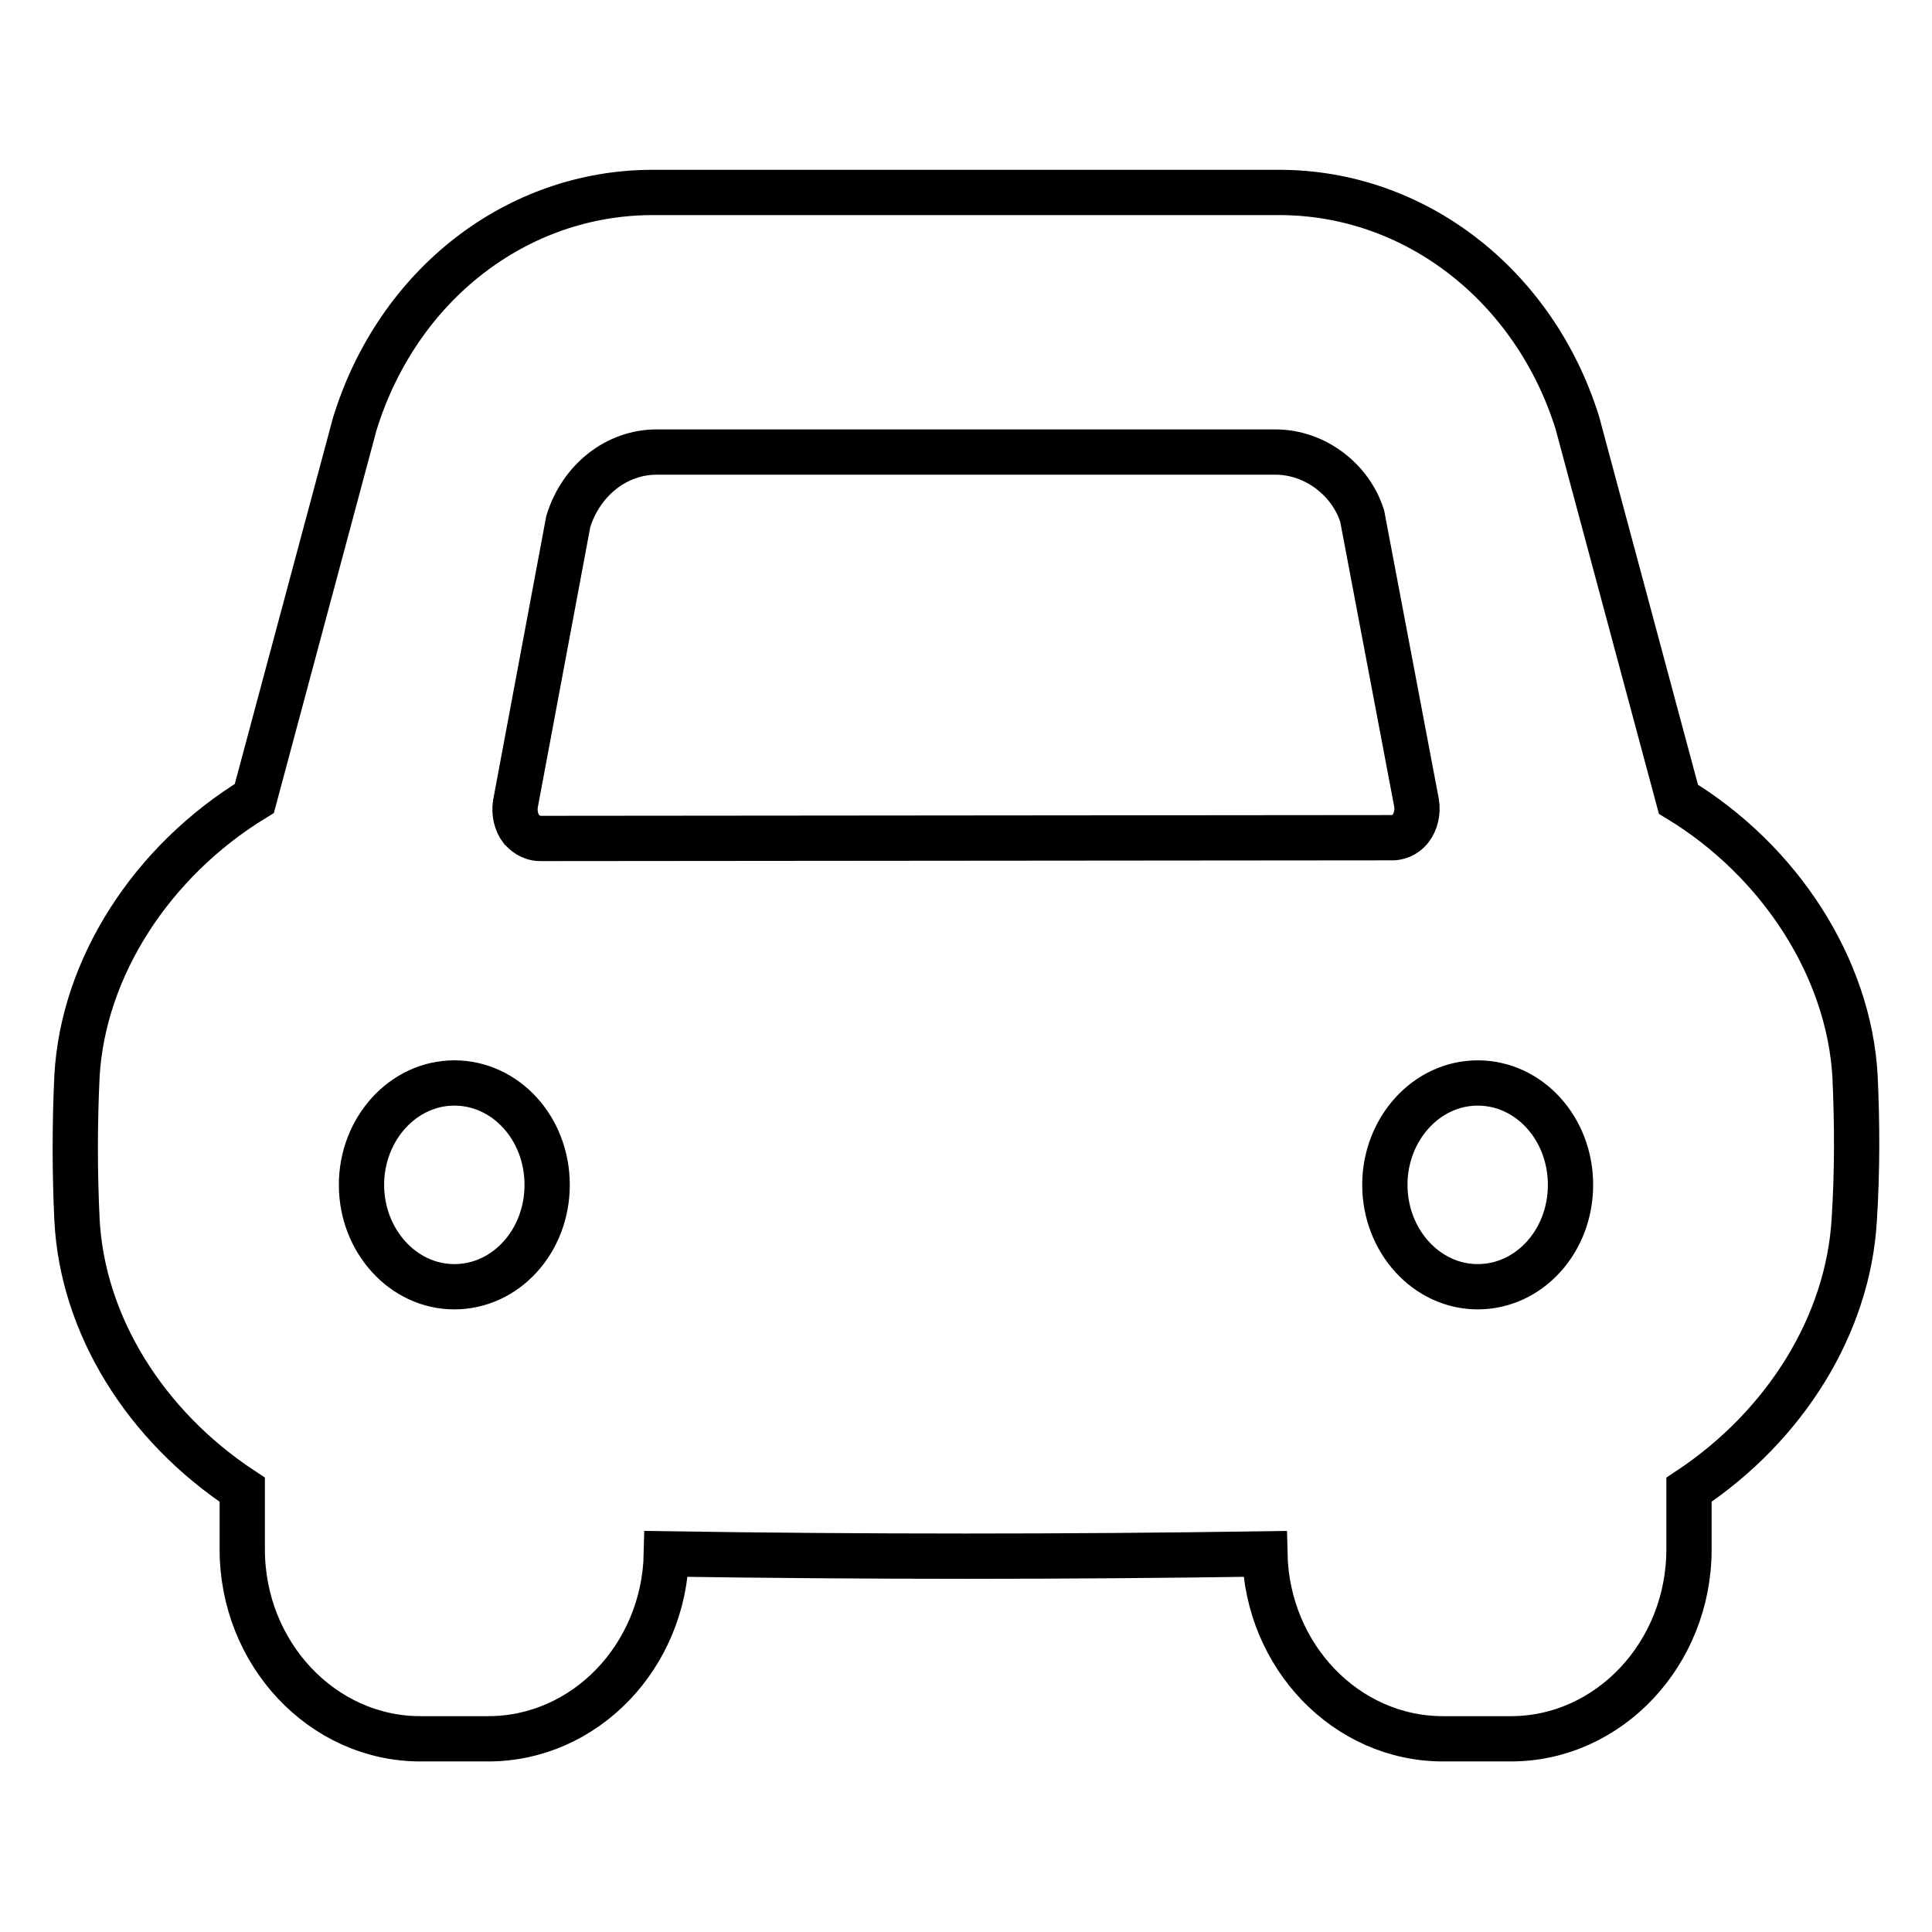 <?xml version="1.0" encoding="utf-8"?>
<!-- Svg Vector Icons : http://www.onlinewebfonts.com/icon -->
<!DOCTYPE svg PUBLIC "-//W3C//DTD SVG 1.1//EN" "http://www.w3.org/Graphics/SVG/1.1/DTD/svg11.dtd">
<svg version="1.1" xmlns="http://www.w3.org/2000/svg" xmlns:xlink="http://www.w3.org/1999/xlink" x="0px" y="0px" viewBox="0 0 256 256" enable-background="new 0 0 256 256" xml:space="preserve">
<g><g><path stroke-width="6" fill-opacity="0" stroke="#000000"  d="M245.8,142.6c-0.8-14.3-9.9-28.5-23.4-36.7L209,56c-5.7-18.2-21.5-30.5-39.5-30.5h-83c-18,0-33.8,12.2-39.5,30.7l-13.3,49.6c-13.6,8.3-22.7,22.4-23.5,36.8c-0.3,6.3-0.3,12.7,0,19c0.7,13.9,9,27.3,21.9,35.8v7.9c0,13.8,10.6,25.1,23.6,25.1h9c12.8,0,23.3-10.9,23.6-24.5c26.4,0.4,52.9,0.4,79.3,0c0.3,13.6,10.8,24.5,23.6,24.5h9c13,0,23.6-11.3,23.6-25.1v-7.9c12.8-8.5,21.1-21.9,21.9-35.8C246.1,155.3,246.1,149,245.8,142.6z M60.2,170.5c-6.8,0-12.3-6.1-12.3-13.5s5.5-13.5,12.3-13.5c6.8,0,12.3,6,12.3,13.5S67,170.5,60.2,170.5z M71.6,111.1c-1.3,0-2.1-0.8-2.5-1.2c-0.7-0.9-1-2.2-0.8-3.4l7-37.4c1.7-5.5,6.4-9.2,11.7-9.2H169c5.3,0,10,3.7,11.5,8.5l7.2,38c0.2,1.2-0.1,2.5-0.8,3.4c-0.4,0.5-1.2,1.2-2.4,1.2L71.6,111.1L71.6,111.1z M195.8,170.5c-6.8,0-12.3-6.1-12.3-13.5s5.5-13.5,12.3-13.5s12.3,6,12.3,13.5C208.1,164.5,202.6,170.5,195.8,170.5z"/></g></g>
</svg>